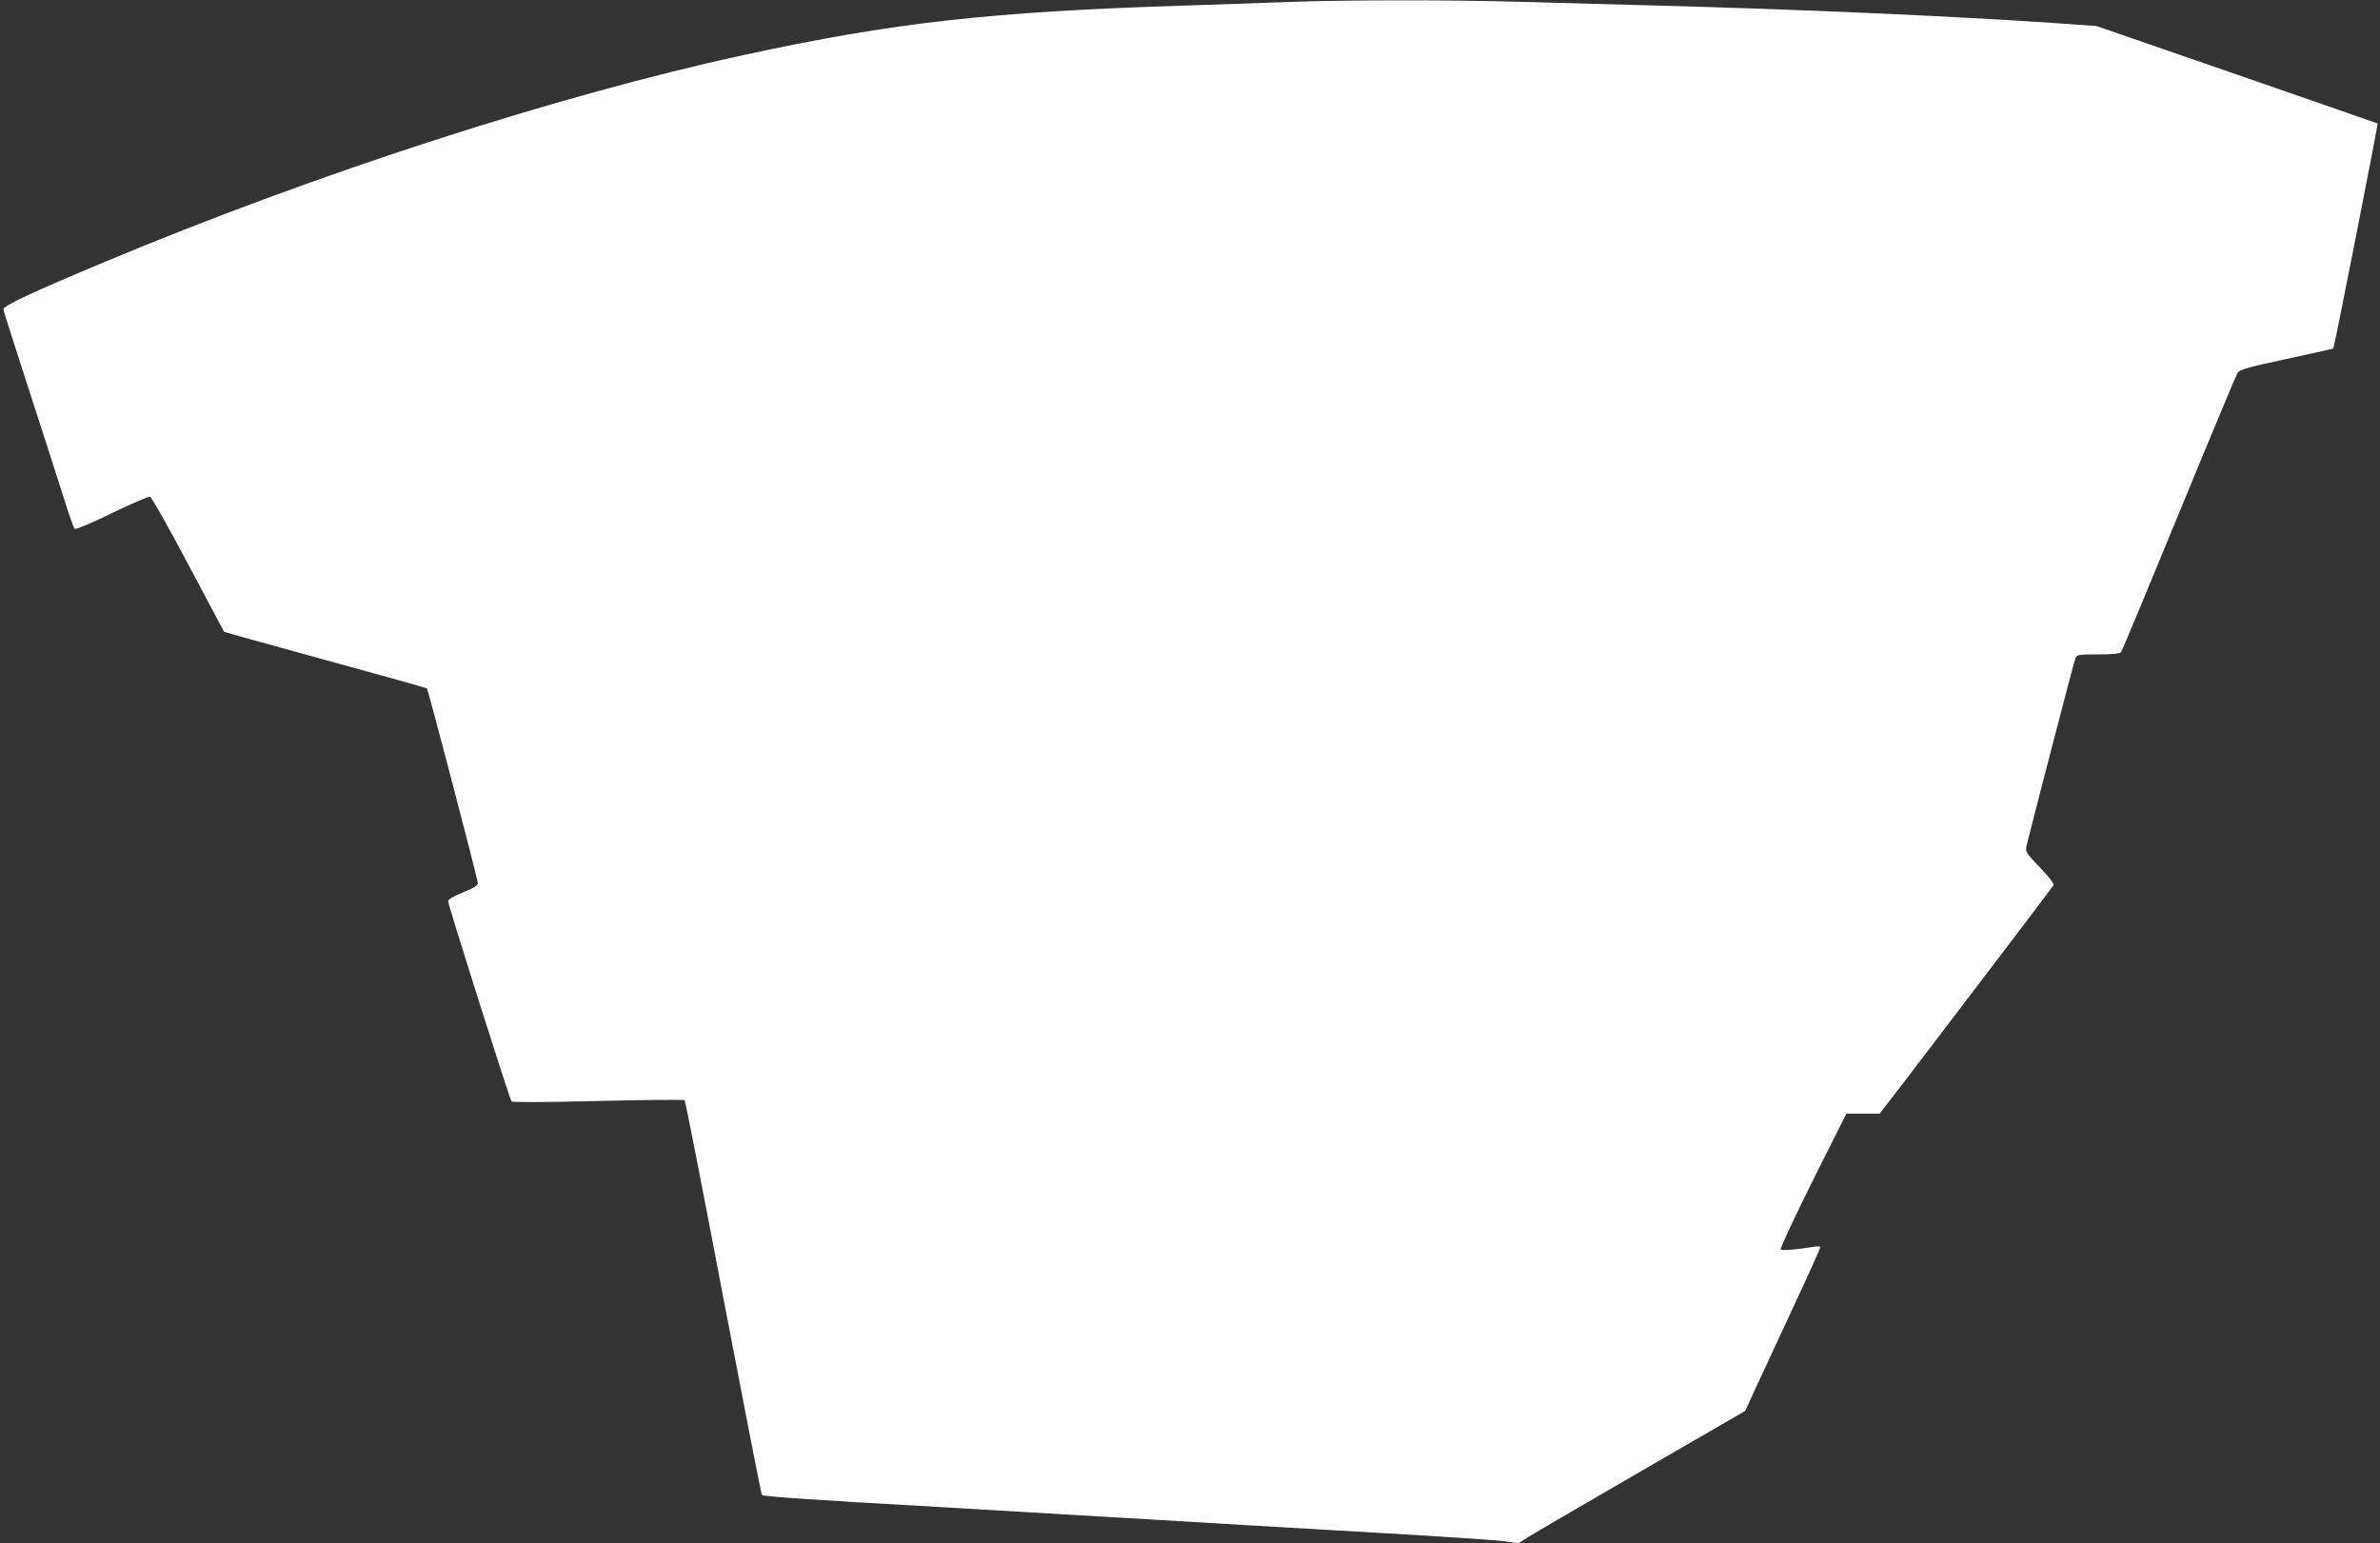<?xml version="1.0" standalone="no"?>
<!DOCTYPE svg PUBLIC "-//W3C//DTD SVG 20010904//EN"
 "http://www.w3.org/TR/2001/REC-SVG-20010904/DTD/svg10.dtd">
<svg version="1.0" xmlns="http://www.w3.org/2000/svg"
 width="1280pt" height="830pt" viewBox="0 0 1280 830"
 preserveAspectRatio="xMidYMid meet">
<rect x="0" y="0" width="1280" height="830" fill="#333333" stroke="none"/>
<g transform="translate(0,830) scale(0.1,-0.1)"
fill="#ffffff" stroke="none">
<path d="M6920 8289 c-113 -4 -360 -13 -550 -19 -1044 -33 -1570 -92 -2370
-266 -1002 -217 -2304 -639 -3435 -1112 -388 -162 -550 -238 -547 -256 1 -9
65 -208 141 -443 77 -236 160 -495 186 -578 26 -82 51 -154 56 -159 5 -6 86
28 199 83 105 51 198 91 207 89 8 -2 99 -163 205 -363 105 -198 192 -362 193
-363 2 -2 247 -70 545 -152 297 -81 543 -150 546 -153 7 -7 274 -1028 274
-1048 0 -12 -25 -27 -80 -49 -50 -20 -80 -38 -80 -47 0 -21 331 -1066 341
-1077 6 -6 180 -5 466 2 252 6 461 8 465 4 4 -4 98 -482 208 -1062 111 -580
204 -1058 208 -1062 7 -7 328 -29 852 -58 96 -6 555 -33 1020 -60 465 -28
1115 -66 1445 -85 330 -19 634 -39 676 -45 l76 -11 51 33 c28 18 303 178 610
356 l558 323 56 122 c31 67 122 263 202 435 81 173 146 318 146 323 0 5 -12 6
-27 4 -90 -15 -179 -23 -186 -16 -5 5 73 171 172 370 l181 361 90 0 89 0 129
167 c225 294 798 1048 806 1061 5 8 -21 42 -73 96 -76 80 -79 84 -72 117 25
103 254 986 262 1005 8 23 12 24 123 24 79 0 117 4 123 12 6 7 146 344 312
748 166 404 308 744 315 755 11 17 58 30 262 74 137 29 251 55 253 57 5 5 242
1207 238 1210 -1 1 -342 119 -757 263 l-755 261 -210 15 c-571 39 -1394 75
-2150 95 -225 6 -554 15 -730 20 -361 11 -957 11 -1265 -1z"/>
</g>
</svg>
